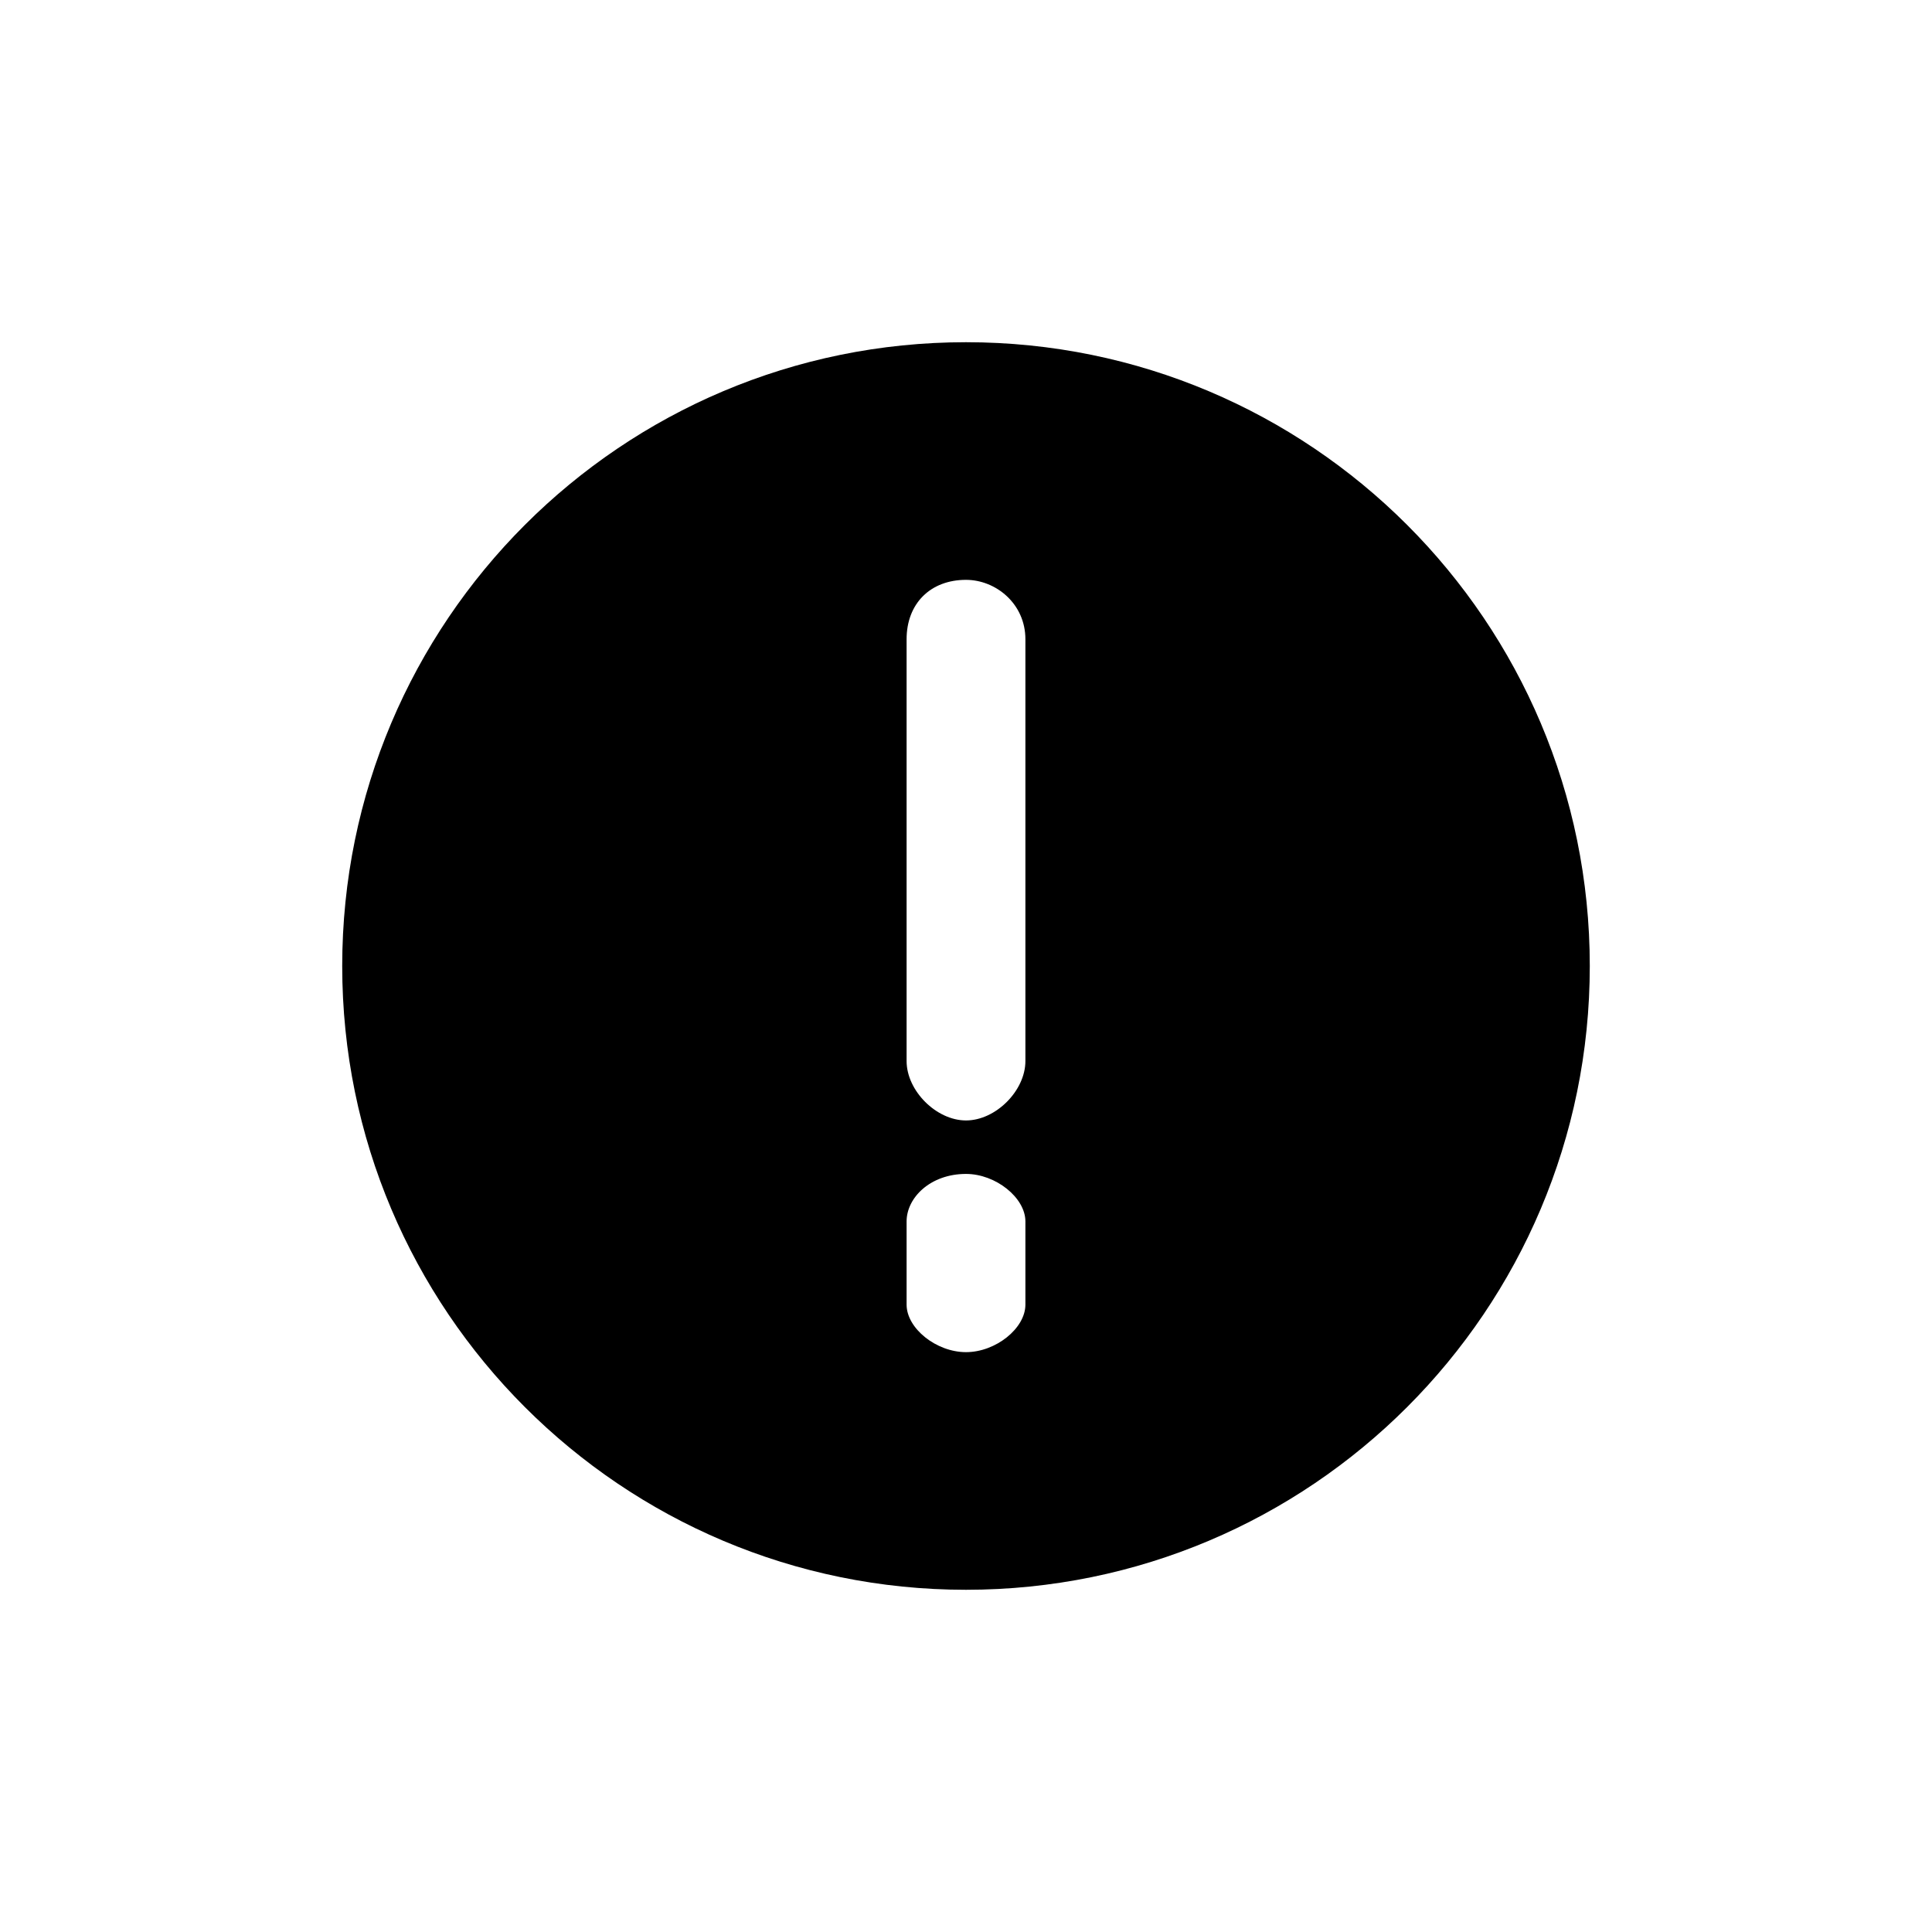 <?xml version="1.0" encoding="UTF-8"?>
<!-- Uploaded to: ICON Repo, www.iconrepo.com, Generator: ICON Repo Mixer Tools -->
<svg fill="#000000" width="800px" height="800px" version="1.1" viewBox="144 144 512 512" xmlns="http://www.w3.org/2000/svg">
 <path d="m400 234.69c-91.316 0-165.31 73.996-165.31 165.31 0 91.312 73.996 165.31 165.31 165.31 91.312 0 165.31-74 165.31-165.31 0-91.316-74-165.31-165.31-165.31zm15.742 255.05c0 6.297-7.871 12.594-15.742 12.594s-15.742-6.297-15.742-12.594v-22.043c0-6.297 6.297-12.594 15.742-12.594 7.871 0 15.742 6.297 15.742 12.594zm0-64.551c0 7.871-7.871 15.742-15.742 15.742s-15.742-7.871-15.742-15.742v-111.78c0-9.445 6.297-15.742 15.742-15.742 7.871 0 15.742 6.297 15.742 15.742z"/>
</svg>